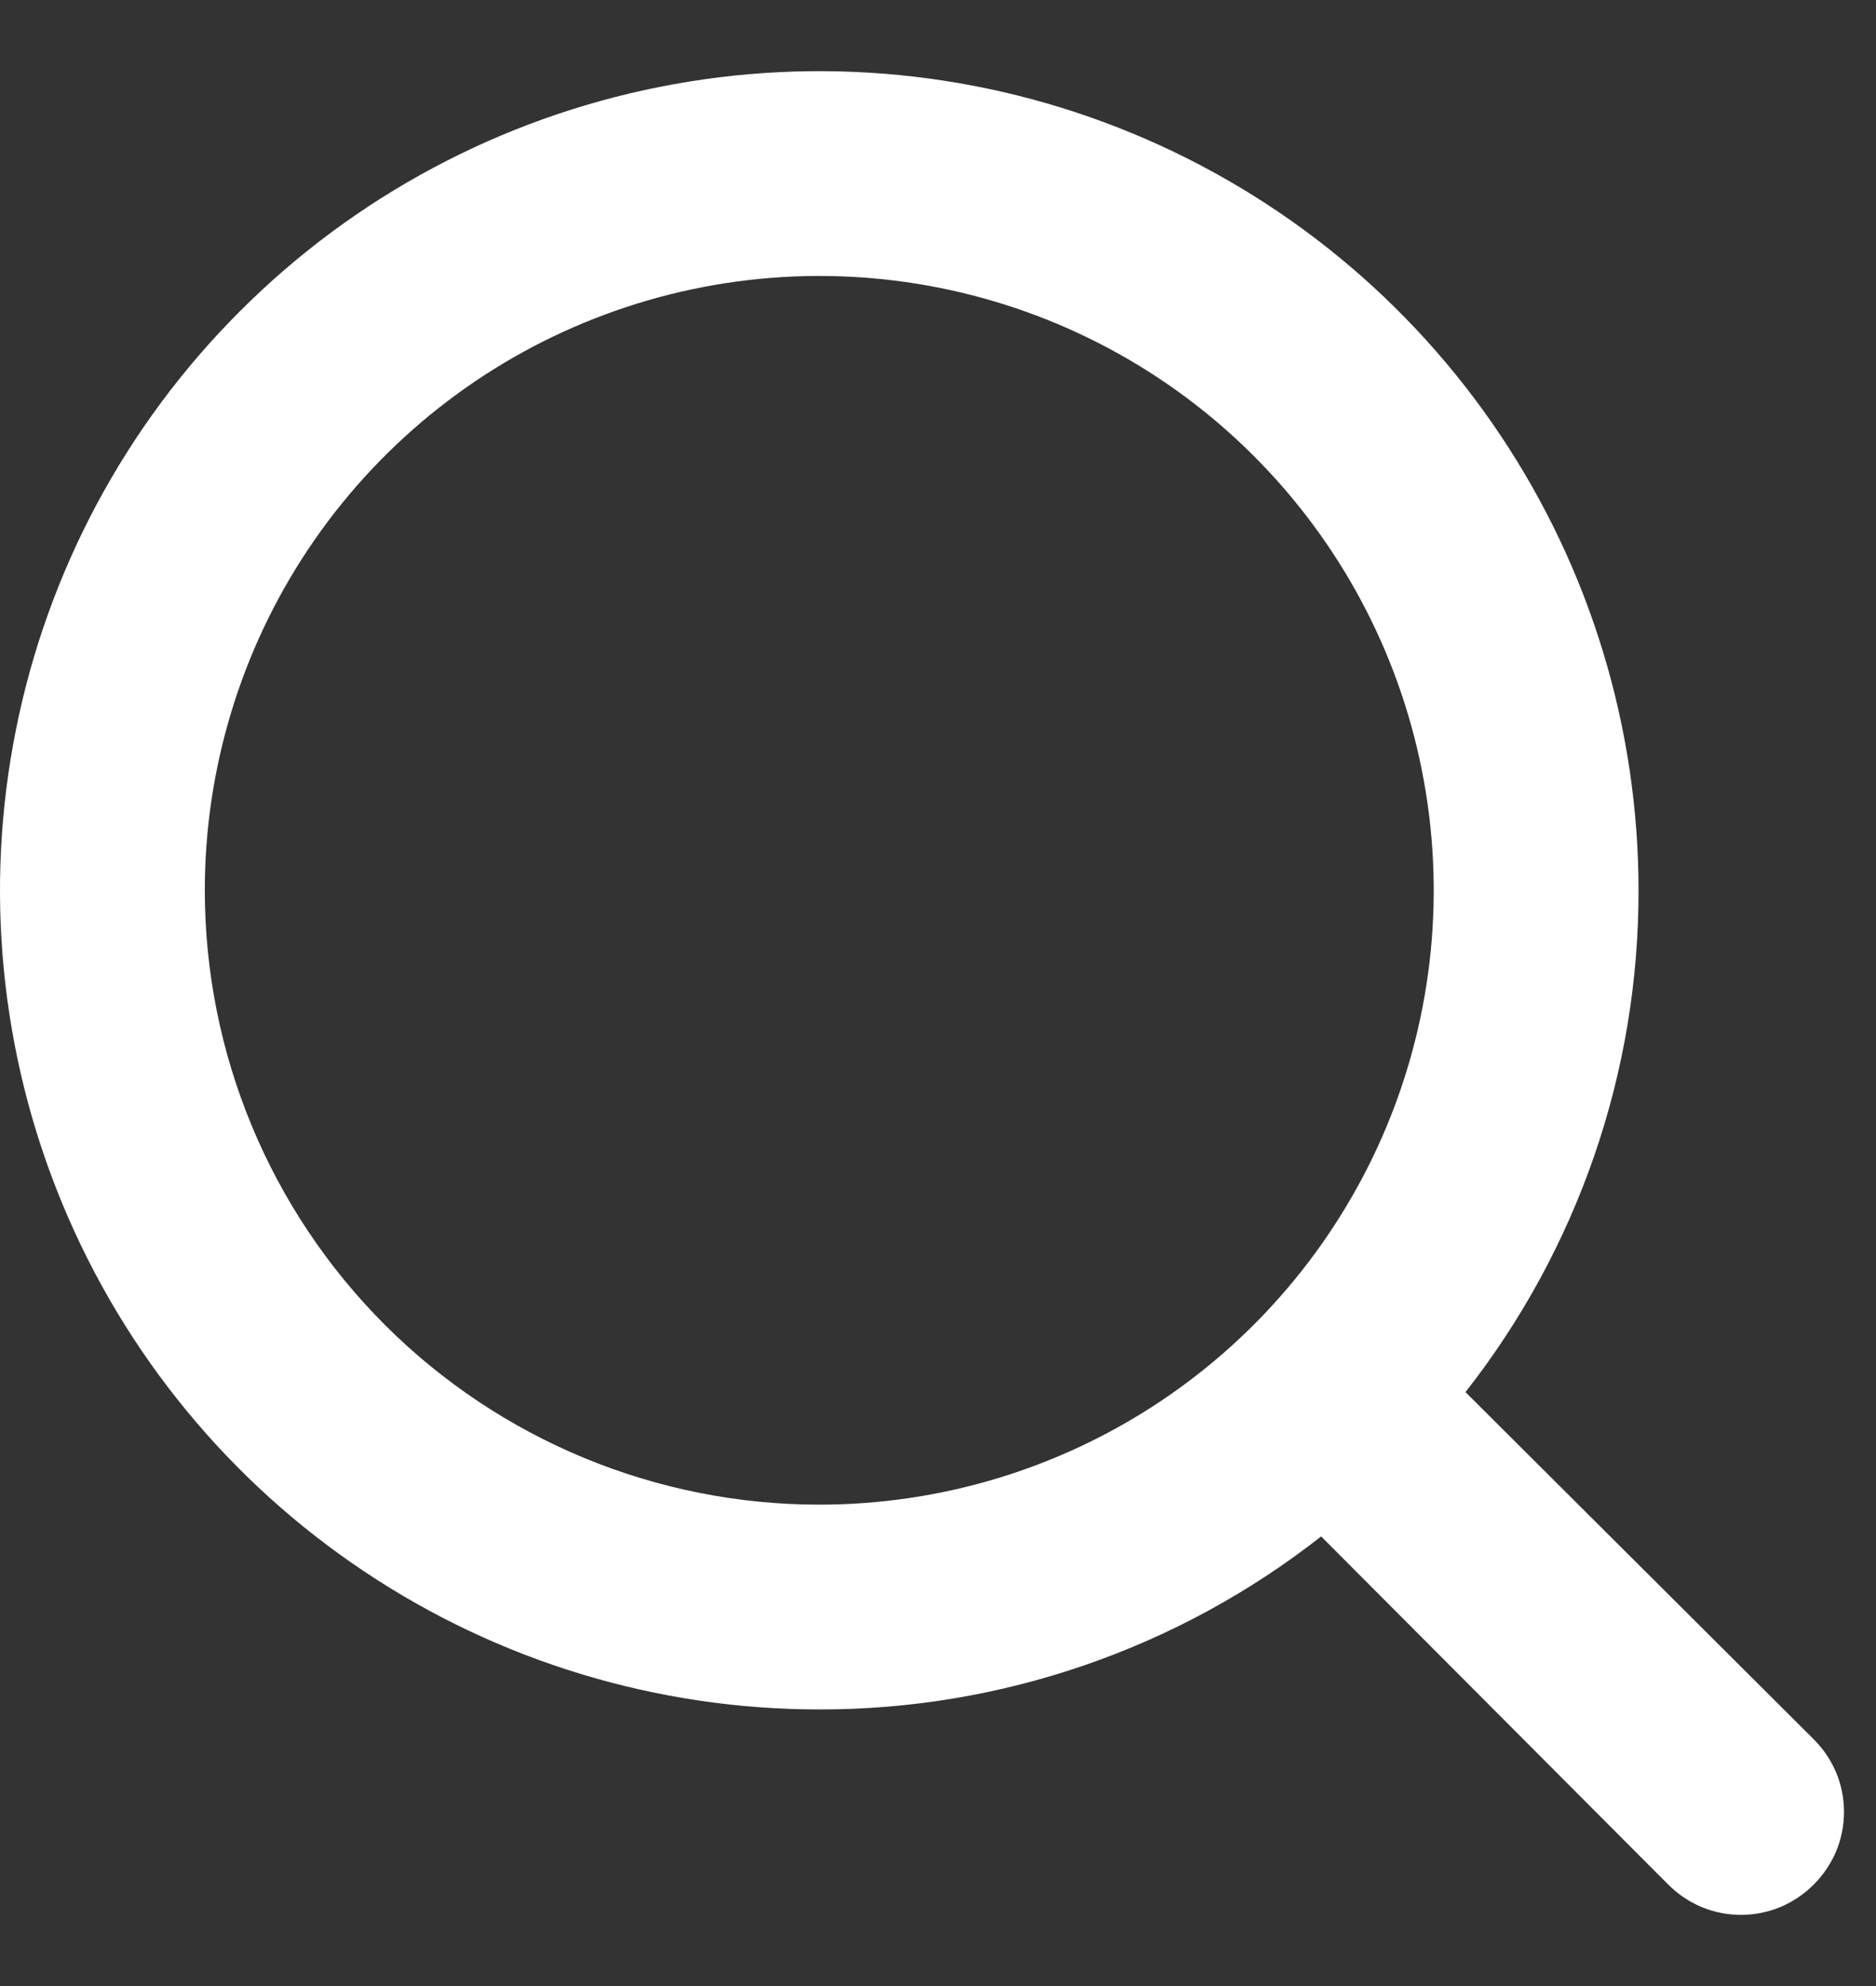 <svg xmlns="http://www.w3.org/2000/svg" width="17" height="18" viewBox="0 0 17 18" fill="none">
  <rect x="0" y="0" width="17" height="18" fill="#333333" stroke="none"/>
  <path d="M16.435 15.763L13.28 12.617C14.298 11.32 14.851 9.718 14.848 8.069C14.848 6.601 14.413 5.166 13.597 3.945C12.781 2.724 11.622 1.772 10.265 1.21C8.909 0.648 7.416 0.501 5.976 0.788C4.536 1.074 3.213 1.781 2.175 2.82C1.136 3.858 0.429 5.181 0.143 6.621C-0.144 8.061 0.003 9.554 0.565 10.91C1.127 12.267 2.079 13.427 3.3 14.242C4.52 15.058 5.956 15.493 7.424 15.493C9.073 15.496 10.675 14.943 11.972 13.925L15.118 17.081C15.204 17.167 15.306 17.236 15.42 17.284C15.533 17.331 15.654 17.355 15.777 17.355C15.899 17.355 16.02 17.331 16.133 17.284C16.247 17.236 16.349 17.167 16.435 17.081C16.522 16.994 16.591 16.892 16.639 16.779C16.686 16.665 16.71 16.544 16.71 16.422C16.71 16.299 16.686 16.178 16.639 16.065C16.591 15.952 16.522 15.849 16.435 15.763ZM1.856 8.069C1.856 6.968 2.183 5.891 2.794 4.976C3.406 4.06 4.276 3.346 5.293 2.925C6.311 2.504 7.43 2.393 8.511 2.608C9.591 2.823 10.583 3.353 11.361 4.132C12.14 4.911 12.671 5.903 12.885 6.983C13.1 8.063 12.99 9.183 12.569 10.2C12.147 11.218 11.433 12.087 10.518 12.699C9.602 13.311 8.526 13.637 7.424 13.637C5.947 13.637 4.531 13.051 3.487 12.007C2.443 10.962 1.856 9.546 1.856 8.069Z" fill="white"/>
</svg>